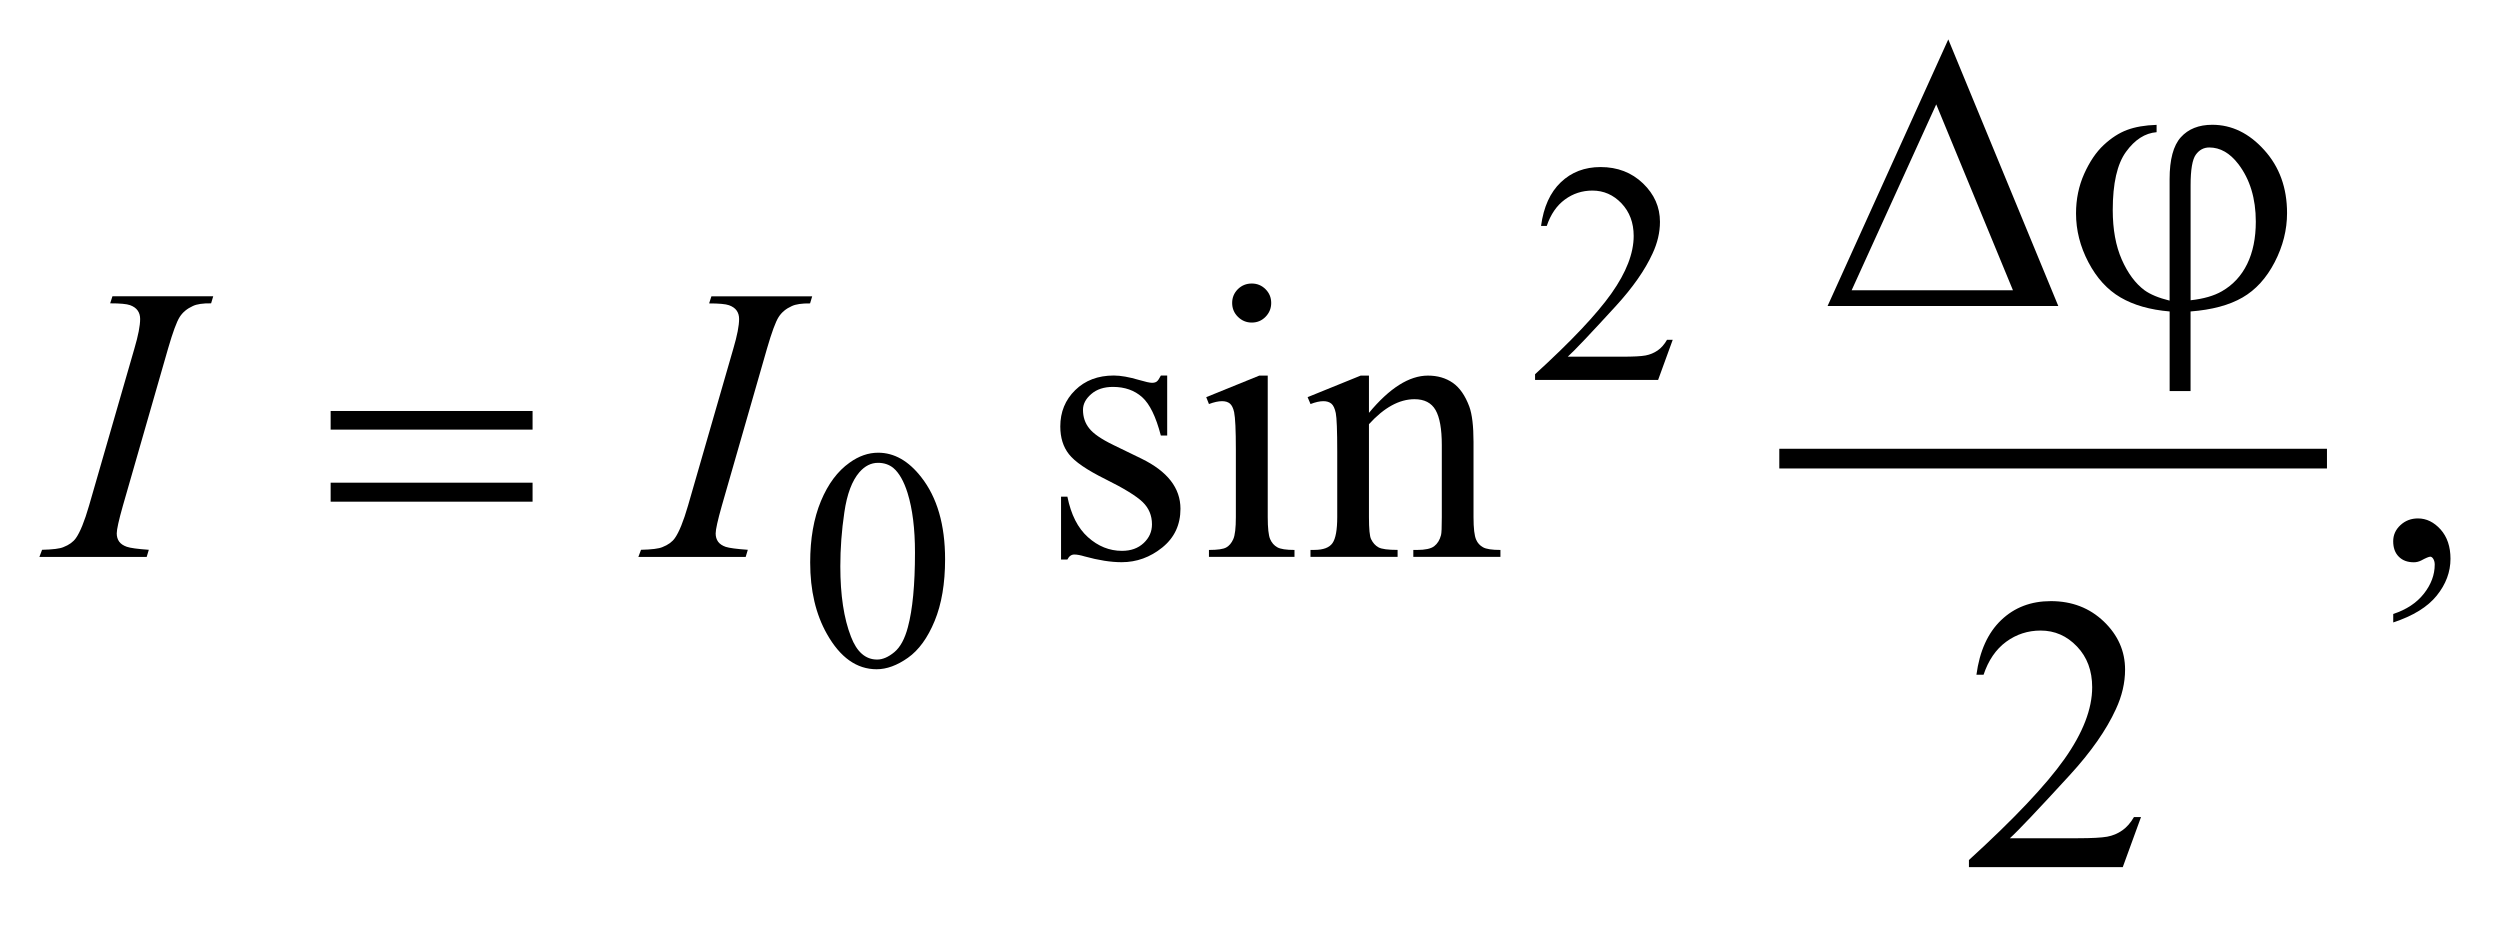 <?xml version="1.0" encoding="UTF-8"?>
<!DOCTYPE svg PUBLIC '-//W3C//DTD SVG 1.0//EN'
          'http://www.w3.org/TR/2001/REC-SVG-20010904/DTD/svg10.dtd'>
<svg stroke-dasharray="none" shape-rendering="auto" xmlns="http://www.w3.org/2000/svg" font-family="'Dialog'" text-rendering="auto" width="100" fill-opacity="1" color-interpolation="auto" color-rendering="auto" preserveAspectRatio="xMidYMid meet" font-size="12px" viewBox="0 0 100 37" fill="black" xmlns:xlink="http://www.w3.org/1999/xlink" stroke="black" image-rendering="auto" stroke-miterlimit="10" stroke-linecap="square" stroke-linejoin="miter" font-style="normal" stroke-width="1" height="37" stroke-dashoffset="0" font-weight="normal" stroke-opacity="1"
><!--Generated by the Batik Graphics2D SVG Generator--><defs id="genericDefs"
  /><g
  ><defs id="defs1"
    ><clipPath clipPathUnits="userSpaceOnUse" id="clipPath1"
      ><path d="M-1 -1 L62.195 -1 L62.195 22.009 L-1 22.009 L-1 -1 Z"
      /></clipPath
      ><clipPath clipPathUnits="userSpaceOnUse" id="clipPath2"
      ><path d="M-0 -0 L-0 21.009 L61.196 21.009 L61.196 -0 Z"
      /></clipPath
    ></defs
    ><g stroke-width="0.5" transform="scale(1.576,1.576) translate(1,1)"
    ><line y2="10.64" fill="none" x1="44.41" clip-path="url(#clipPath2)" x2="57.81" y1="10.64"
    /></g
    ><g stroke-width="0.5" transform="matrix(1.576,0,0,1.576,1.576,1.576)"
    ><path d="M41.455 7.624 L41.084 8.643 L37.961 8.643 L37.961 8.498 C38.88 7.66 39.526 6.976 39.901 6.445 C40.276 5.914 40.464 5.429 40.464 4.989 C40.464 4.653 40.36 4.378 40.155 4.161 C39.949 3.945 39.703 3.837 39.417 3.837 C39.157 3.837 38.923 3.913 38.717 4.065 C38.51 4.217 38.357 4.44 38.258 4.734 L38.113 4.734 C38.177 4.253 38.345 3.883 38.615 3.626 C38.884 3.369 39.22 3.24 39.624 3.24 C40.054 3.24 40.412 3.378 40.7 3.654 C40.987 3.93 41.131 4.255 41.131 4.63 C41.131 4.898 41.068 5.166 40.943 5.434 C40.751 5.855 40.438 6.302 40.006 6.773 C39.358 7.481 38.953 7.908 38.791 8.053 L40.174 8.053 C40.455 8.053 40.653 8.043 40.765 8.022 C40.879 8 40.981 7.958 41.072 7.895 C41.164 7.832 41.243 7.741 41.31 7.624 L41.455 7.624 Z" stroke="none" clip-path="url(#clipPath2)"
    /></g
    ><g stroke-width="0.5" transform="matrix(1.576,0,0,1.576,1.576,1.576)"
    ><path d="M19.563 13.277 C19.563 12.673 19.654 12.154 19.836 11.717 C20.018 11.281 20.26 10.957 20.563 10.743 C20.797 10.574 21.039 10.49 21.289 10.49 C21.695 10.49 22.06 10.697 22.382 11.111 C22.785 11.624 22.987 12.318 22.987 13.195 C22.987 13.809 22.899 14.331 22.722 14.76 C22.545 15.19 22.319 15.501 22.044 15.695 C21.77 15.889 21.504 15.986 21.25 15.986 C20.745 15.986 20.325 15.688 19.989 15.092 C19.704 14.589 19.563 13.985 19.563 13.277 ZM20.328 13.375 C20.328 14.104 20.418 14.698 20.598 15.159 C20.746 15.547 20.968 15.74 21.262 15.74 C21.403 15.74 21.548 15.677 21.7 15.551 C21.851 15.425 21.965 15.214 22.043 14.917 C22.163 14.47 22.223 13.838 22.223 13.023 C22.223 12.419 22.16 11.917 22.035 11.513 C21.941 11.213 21.82 11.001 21.672 10.876 C21.565 10.79 21.436 10.747 21.285 10.747 C21.108 10.747 20.951 10.826 20.812 10.985 C20.625 11.201 20.497 11.541 20.43 12.004 C20.361 12.467 20.328 12.924 20.328 13.375 Z" stroke="none" clip-path="url(#clipPath2)"
    /></g
    ><g stroke-width="0.5" transform="matrix(1.576,0,0,1.576,1.576,1.576)"
    ><path d="M28.624 8.533 L28.624 10.055 L28.463 10.055 C28.339 9.577 28.181 9.252 27.987 9.079 C27.794 8.907 27.547 8.82 27.248 8.82 C27.02 8.82 26.836 8.88 26.697 9.001 C26.557 9.121 26.487 9.254 26.487 9.401 C26.487 9.583 26.539 9.739 26.643 9.869 C26.744 10.002 26.949 10.144 27.258 10.294 L27.97 10.64 C28.631 10.962 28.961 11.386 28.961 11.913 C28.961 12.319 28.808 12.647 28.5 12.896 C28.192 13.144 27.849 13.269 27.468 13.269 C27.195 13.269 26.883 13.22 26.531 13.123 C26.424 13.091 26.336 13.074 26.267 13.074 C26.192 13.074 26.134 13.116 26.091 13.201 L25.93 13.201 L25.93 11.605 L26.091 11.605 C26.182 12.061 26.356 12.404 26.613 12.634 C26.87 12.865 27.158 12.981 27.477 12.981 C27.702 12.981 27.885 12.916 28.026 12.784 C28.168 12.652 28.238 12.494 28.238 12.308 C28.238 12.083 28.159 11.895 28.001 11.742 C27.843 11.59 27.528 11.395 27.057 11.162 C26.585 10.928 26.276 10.716 26.13 10.527 C25.984 10.342 25.911 10.108 25.911 9.824 C25.911 9.457 26.037 9.149 26.289 8.902 C26.541 8.655 26.868 8.531 27.268 8.531 C27.444 8.531 27.657 8.569 27.907 8.643 C28.073 8.692 28.184 8.716 28.239 8.716 C28.291 8.716 28.332 8.705 28.361 8.682 C28.39 8.66 28.424 8.609 28.464 8.531 L28.624 8.531 Z" stroke="none" clip-path="url(#clipPath2)"
    /></g
    ><g stroke-width="0.5" transform="matrix(1.576,0,0,1.576,1.576,1.576)"
    ><path d="M31.176 8.533 L31.176 12.124 C31.176 12.403 31.197 12.59 31.237 12.683 C31.277 12.776 31.338 12.845 31.418 12.89 C31.498 12.936 31.644 12.958 31.855 12.958 L31.855 13.134 L29.684 13.134 L29.684 12.958 C29.902 12.958 30.048 12.937 30.123 12.895 C30.198 12.853 30.257 12.783 30.301 12.685 C30.345 12.587 30.367 12.401 30.367 12.124 L30.367 10.401 C30.367 9.917 30.352 9.603 30.323 9.46 C30.3 9.356 30.264 9.284 30.216 9.243 C30.167 9.202 30.1 9.182 30.016 9.182 C29.925 9.182 29.814 9.206 29.684 9.255 L29.615 9.08 L30.962 8.533 L31.176 8.533 ZM30.771 6.196 C30.907 6.196 31.024 6.244 31.12 6.34 C31.216 6.436 31.264 6.552 31.264 6.689 C31.264 6.826 31.216 6.943 31.12 7.041 C31.024 7.139 30.908 7.187 30.771 7.187 C30.634 7.187 30.517 7.138 30.419 7.041 C30.321 6.944 30.273 6.826 30.273 6.689 C30.273 6.553 30.321 6.437 30.417 6.34 C30.513 6.245 30.631 6.196 30.771 6.196 Z" stroke="none" clip-path="url(#clipPath2)"
    /></g
    ><g stroke-width="0.5" transform="matrix(1.576,0,0,1.576,1.576,1.576)"
    ><path d="M33.744 9.48 C34.268 8.849 34.767 8.533 35.242 8.533 C35.486 8.533 35.696 8.594 35.872 8.716 C36.048 8.838 36.187 9.039 36.292 9.319 C36.363 9.514 36.399 9.814 36.399 10.217 L36.399 12.125 C36.399 12.408 36.421 12.6 36.467 12.7 C36.502 12.782 36.561 12.846 36.64 12.89 C36.72 12.936 36.868 12.958 37.082 12.958 L37.082 13.134 L34.871 13.134 L34.871 12.958 L34.964 12.958 C35.172 12.958 35.318 12.927 35.401 12.863 C35.484 12.799 35.542 12.706 35.574 12.582 C35.588 12.533 35.594 12.381 35.594 12.124 L35.594 10.294 C35.594 9.887 35.541 9.592 35.436 9.408 C35.331 9.224 35.152 9.132 34.902 9.132 C34.514 9.132 34.129 9.344 33.745 9.766 L33.745 12.123 C33.745 12.426 33.763 12.612 33.799 12.684 C33.845 12.779 33.907 12.848 33.987 12.892 C34.066 12.936 34.228 12.957 34.472 12.957 L34.472 13.133 L32.261 13.133 L32.261 12.957 L32.359 12.957 C32.587 12.957 32.74 12.899 32.82 12.784 C32.9 12.669 32.94 12.448 32.94 12.123 L32.94 10.464 C32.94 9.927 32.927 9.601 32.903 9.484 C32.879 9.367 32.841 9.287 32.791 9.245 C32.74 9.203 32.673 9.182 32.589 9.182 C32.497 9.182 32.389 9.206 32.262 9.255 L32.188 9.08 L33.535 8.533 L33.745 8.533 L33.745 9.48 Z" stroke="none" clip-path="url(#clipPath2)"
    /></g
    ><g stroke-width="0.5" transform="matrix(1.576,0,0,1.576,1.576,1.576)"
    ><path d="M59.742 14.798 L59.742 14.583 C60.077 14.473 60.337 14.301 60.52 14.068 C60.703 13.835 60.795 13.589 60.795 13.329 C60.795 13.267 60.78 13.215 60.751 13.173 C60.729 13.144 60.706 13.129 60.683 13.129 C60.648 13.129 60.57 13.161 60.449 13.227 C60.39 13.256 60.329 13.271 60.263 13.271 C60.104 13.271 59.977 13.224 59.883 13.129 C59.788 13.034 59.741 12.904 59.741 12.738 C59.741 12.579 59.802 12.442 59.924 12.329 C60.046 12.215 60.195 12.158 60.37 12.158 C60.585 12.158 60.776 12.252 60.944 12.438 C61.111 12.626 61.195 12.874 61.195 13.182 C61.195 13.517 61.079 13.828 60.846 14.117 C60.614 14.405 60.246 14.632 59.742 14.798 Z" stroke="none" clip-path="url(#clipPath2)"
    /></g
    ><g stroke-width="0.5" transform="matrix(1.576,0,0,1.576,1.576,1.576)"
    ><path d="M53.341 19.736 L52.877 21.009 L48.973 21.009 L48.973 20.828 C50.121 19.781 50.93 18.926 51.399 18.262 C51.867 17.599 52.101 16.992 52.101 16.443 C52.101 16.023 51.973 15.678 51.716 15.409 C51.458 15.138 51.151 15.004 50.793 15.004 C50.468 15.004 50.176 15.099 49.917 15.289 C49.658 15.479 49.467 15.759 49.344 16.126 L49.163 16.126 C49.244 15.524 49.453 15.063 49.79 14.74 C50.127 14.417 50.547 14.257 51.052 14.257 C51.589 14.257 52.036 14.43 52.397 14.775 C52.756 15.12 52.936 15.526 52.936 15.995 C52.936 16.33 52.858 16.665 52.702 17 C52.461 17.527 52.071 18.085 51.531 18.674 C50.72 19.559 50.215 20.092 50.012 20.275 L51.74 20.275 C52.092 20.275 52.339 20.261 52.48 20.236 C52.622 20.21 52.749 20.157 52.863 20.077 C52.977 19.998 53.076 19.885 53.161 19.738 L53.341 19.738 Z" stroke="none" clip-path="url(#clipPath2)"
    /></g
    ><g stroke-width="0.5" transform="matrix(1.576,0,0,1.576,1.576,1.576)"
    ><path d="M2.777 12.954 L2.723 13.135 L0 13.135 L0.068 12.954 C0.341 12.948 0.522 12.925 0.61 12.886 C0.753 12.831 0.859 12.754 0.927 12.657 C1.034 12.505 1.145 12.231 1.259 11.838 L2.411 7.847 C2.509 7.515 2.557 7.264 2.557 7.096 C2.557 7.012 2.536 6.94 2.494 6.881 C2.452 6.821 2.387 6.776 2.301 6.745 C2.215 6.714 2.047 6.699 1.796 6.699 L1.854 6.519 L4.412 6.519 L4.358 6.699 C4.15 6.696 3.996 6.718 3.895 6.767 C3.749 6.833 3.637 6.925 3.561 7.045 C3.484 7.165 3.386 7.432 3.266 7.845 L2.119 11.836 C2.015 12.203 1.963 12.438 1.963 12.538 C1.963 12.62 1.984 12.689 2.024 12.746 C2.065 12.803 2.13 12.847 2.219 12.878 C2.308 12.909 2.494 12.934 2.777 12.954 Z" stroke="none" clip-path="url(#clipPath2)"
    /></g
    ><g stroke-width="0.5" transform="matrix(1.576,0,0,1.576,1.576,1.576)"
    ><path d="M17.98 12.954 L17.926 13.135 L15.202 13.135 L15.27 12.954 C15.543 12.948 15.724 12.925 15.812 12.886 C15.955 12.831 16.061 12.754 16.129 12.657 C16.236 12.505 16.347 12.231 16.461 11.838 L17.613 7.847 C17.711 7.515 17.759 7.264 17.759 7.096 C17.759 7.012 17.738 6.94 17.696 6.881 C17.654 6.822 17.589 6.778 17.503 6.747 C17.417 6.716 17.249 6.701 16.998 6.701 L17.056 6.521 L19.614 6.521 L19.56 6.701 C19.352 6.698 19.197 6.721 19.096 6.769 C18.95 6.834 18.838 6.927 18.762 7.047 C18.685 7.167 18.587 7.434 18.467 7.847 L17.32 11.838 C17.216 12.205 17.164 12.44 17.164 12.54 C17.164 12.622 17.185 12.691 17.225 12.748 C17.266 12.805 17.331 12.849 17.42 12.88 C17.51 12.909 17.697 12.934 17.98 12.954 Z" stroke="none" clip-path="url(#clipPath2)"
    /></g
    ><g stroke-width="0.5" transform="matrix(1.576,0,0,1.576,1.576,1.576)"
    ><path d="M51.241 6.767 L45.385 6.767 L48.449 0 L51.241 6.767 ZM50.09 6.367 L48.143 1.649 L45.996 6.367 L50.09 6.367 Z" stroke="none" clip-path="url(#clipPath2)"
    /></g
    ><g stroke-width="0.5" transform="matrix(1.576,0,0,1.576,1.576,1.576)"
    ><path d="M54.066 6.63 L54.066 3.547 C54.066 3.049 54.161 2.695 54.351 2.484 C54.541 2.273 54.807 2.167 55.149 2.167 C55.643 2.167 56.084 2.381 56.469 2.809 C56.855 3.237 57.047 3.769 57.047 4.407 C57.047 4.833 56.943 5.248 56.733 5.654 C56.523 6.059 56.251 6.358 55.916 6.551 C55.581 6.745 55.142 6.863 54.598 6.905 L54.598 8.925 L54.067 8.925 L54.067 6.905 C53.569 6.863 53.153 6.744 52.82 6.549 C52.486 6.354 52.215 6.056 52.005 5.656 C51.795 5.256 51.691 4.843 51.691 4.417 C51.691 4.056 51.76 3.721 51.898 3.412 C52.037 3.103 52.202 2.859 52.393 2.681 C52.585 2.502 52.783 2.374 52.987 2.298 C53.19 2.222 53.44 2.178 53.736 2.169 L53.736 2.355 C53.443 2.378 53.184 2.544 52.96 2.853 C52.735 3.162 52.623 3.655 52.623 4.332 C52.623 4.823 52.7 5.242 52.852 5.588 C53.005 5.934 53.197 6.194 53.428 6.366 C53.576 6.473 53.789 6.562 54.066 6.63 ZM54.598 6.621 C54.927 6.585 55.192 6.509 55.394 6.392 C55.673 6.232 55.887 6.002 56.034 5.702 C56.181 5.402 56.254 5.042 56.254 4.626 C56.254 4.038 56.106 3.55 55.81 3.163 C55.595 2.883 55.349 2.743 55.073 2.743 C54.933 2.743 54.819 2.804 54.731 2.926 C54.643 3.048 54.599 3.307 54.599 3.704 L54.599 6.621 Z" stroke="none" clip-path="url(#clipPath2)"
    /></g
    ><g stroke-width="0.5" transform="matrix(1.576,0,0,1.576,1.576,1.576)"
    ><path d="M7.392 9.431 L12.517 9.431 L12.517 9.904 L7.392 9.904 L7.392 9.431 ZM7.392 11.251 L12.517 11.251 L12.517 11.733 L7.392 11.733 L7.392 11.251 Z" stroke="none" clip-path="url(#clipPath2)"
    /></g
  ></g
></svg
>
